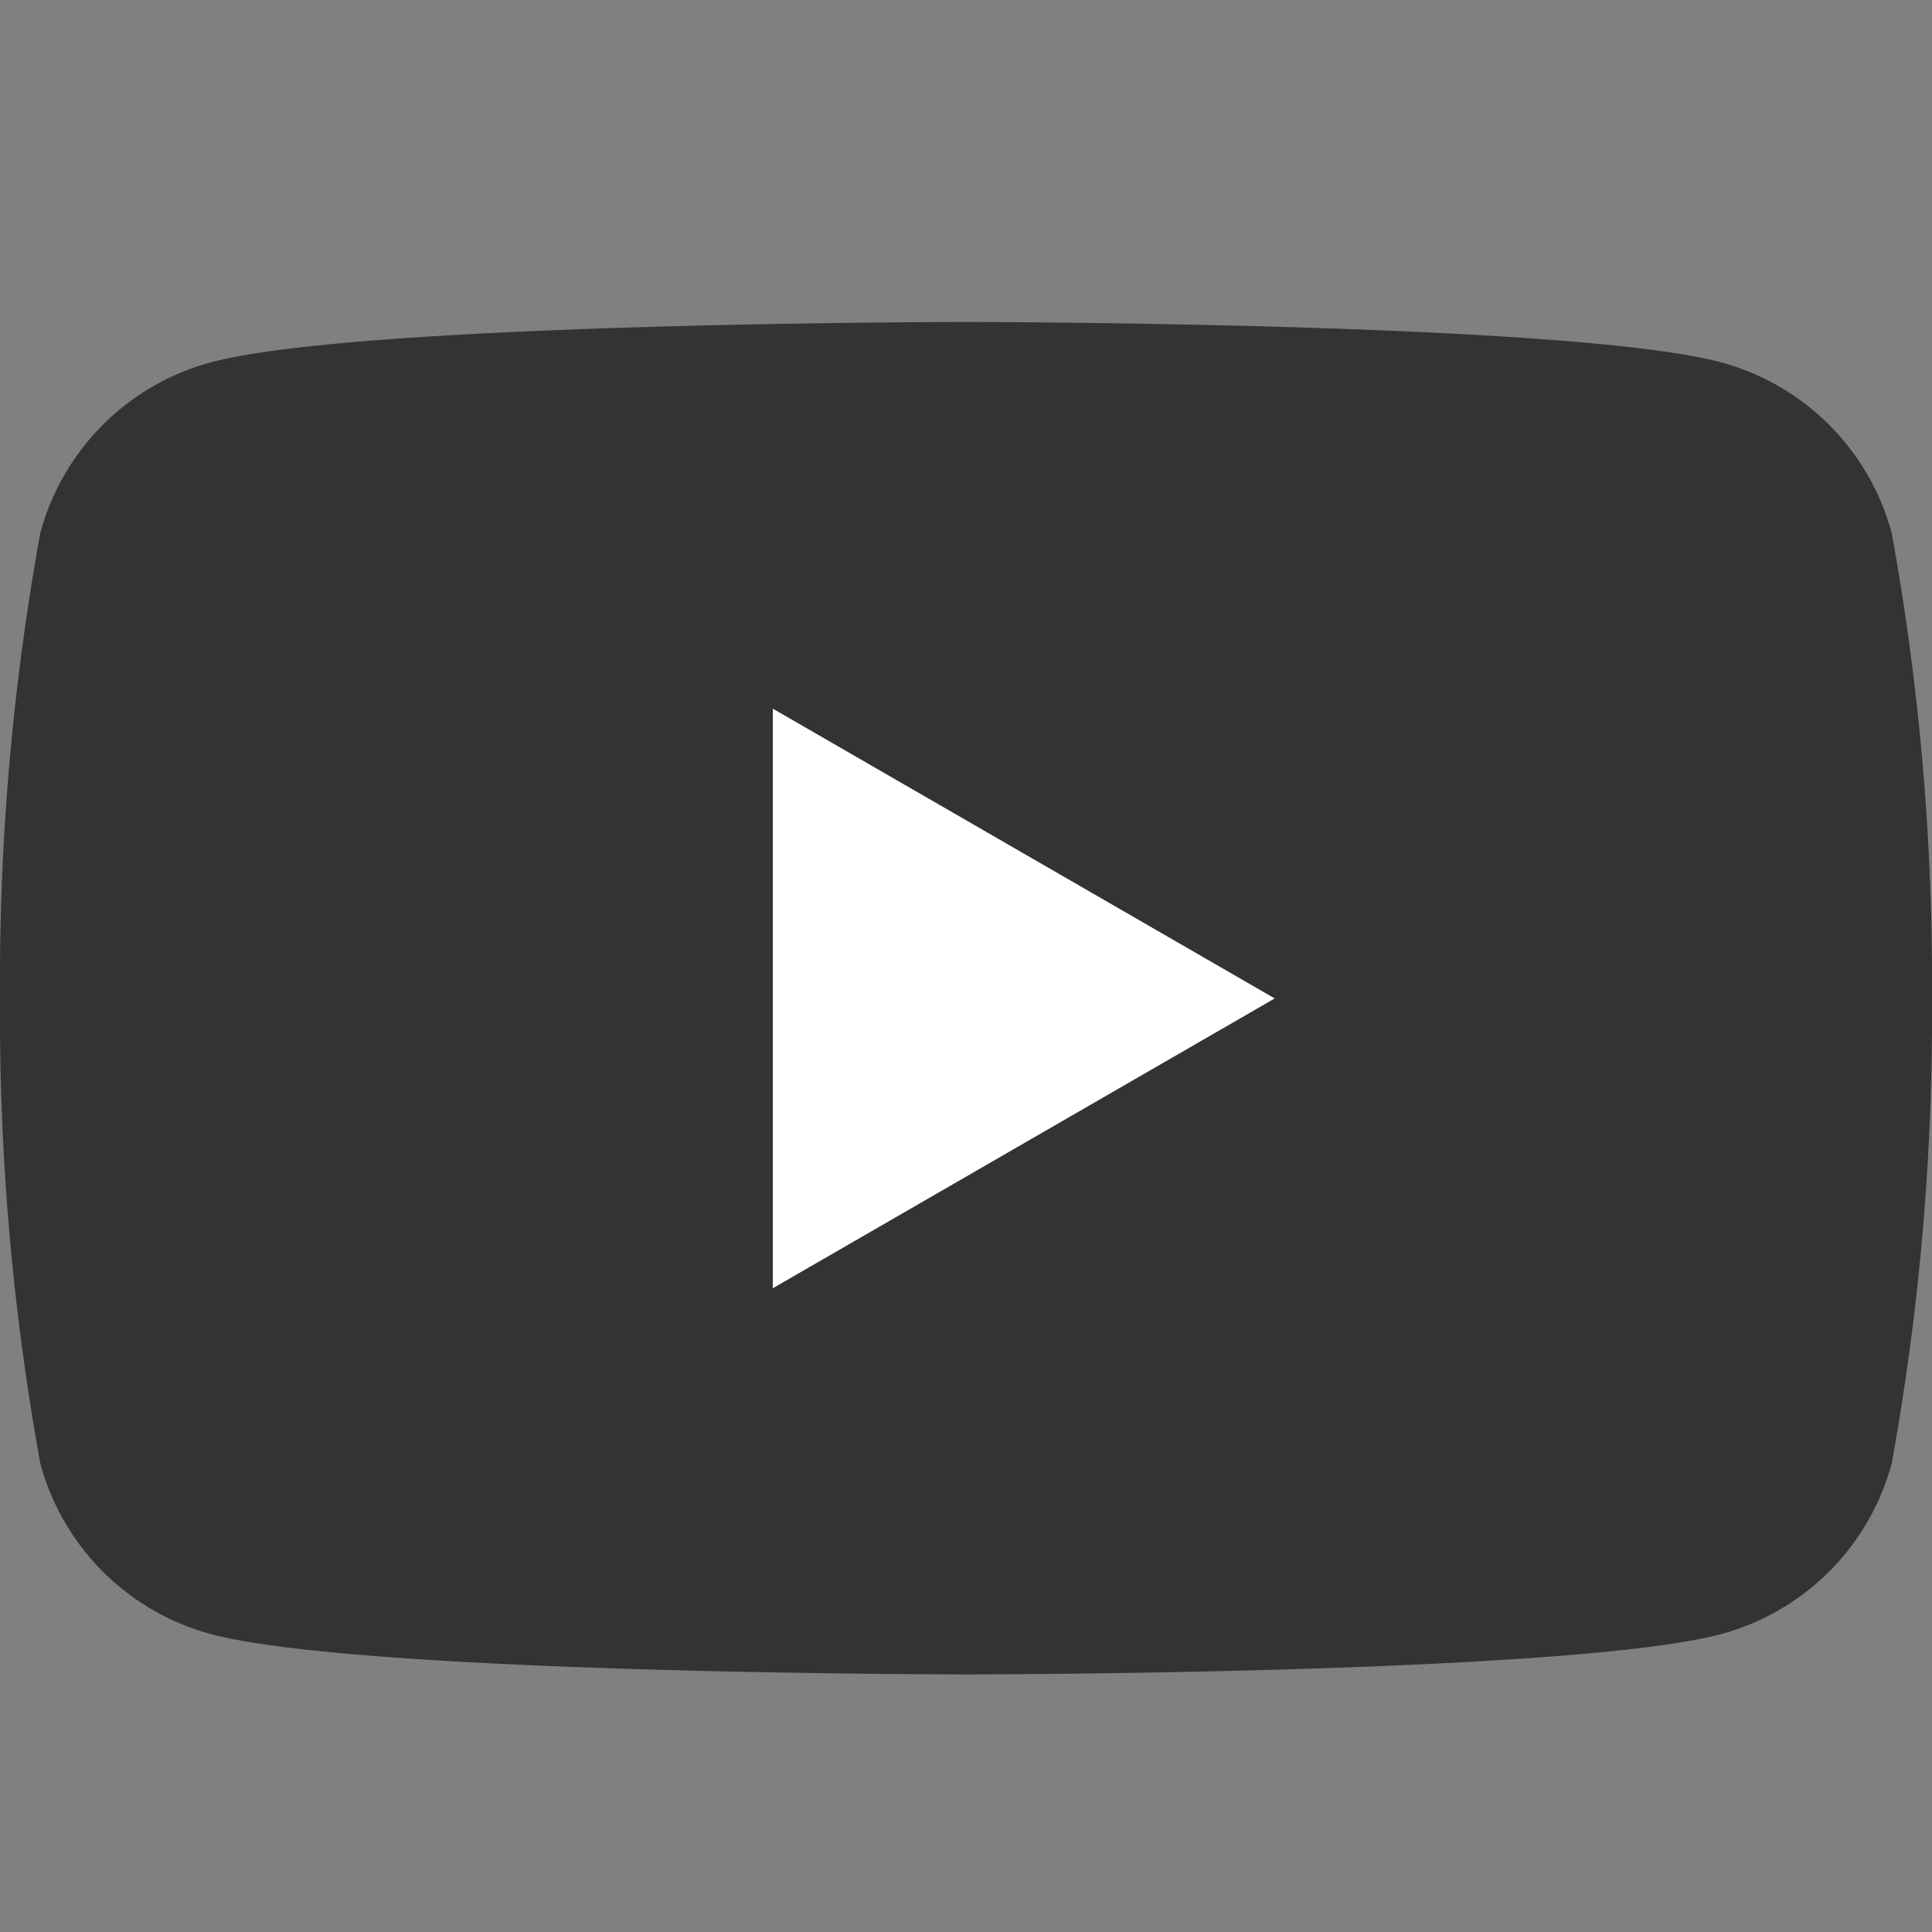 <svg xmlns="http://www.w3.org/2000/svg" xmlns:xlink="http://www.w3.org/1999/xlink" width="24" height="24" viewBox="0 0 24 24"><rect x="0" y="0" width="24" height="24" fill="#808080" stroke="none"/><defs><clipPath id="a"><rect width="24" height="16.8" transform="translate(0 0)" fill="none"/></clipPath></defs><g transform="translate(-207 -395.5)"><rect width="24" height="24" transform="translate(207 395.5)" fill="none"/><g transform="translate(207 399.5)"><g transform="translate(0 0)" clip-path="url(#a)"><path d="M23.5,2.623A3.006,3.006,0,0,0,21.376.5C19.505,0,12,0,12,0s-7.5,0-9.377.5A3.006,3.006,0,0,0,.5,2.623,31.24,31.24,0,0,0,0,8.4a31.238,31.238,0,0,0,.5,5.777A3.006,3.006,0,0,0,2.623,16.3c1.872.5,9.377.5,9.377.5s7.505,0,9.377-.5A3.006,3.006,0,0,0,23.5,14.177,31.226,31.226,0,0,0,24,8.4a31.228,31.228,0,0,0-.5-5.777" transform="translate(0 0)" fill="#333"/><path d="M48.594,31.5V24.3l6.235,3.6Z" transform="translate(-38.994 -19.497)" fill="#fff"/></g></g></g></svg>